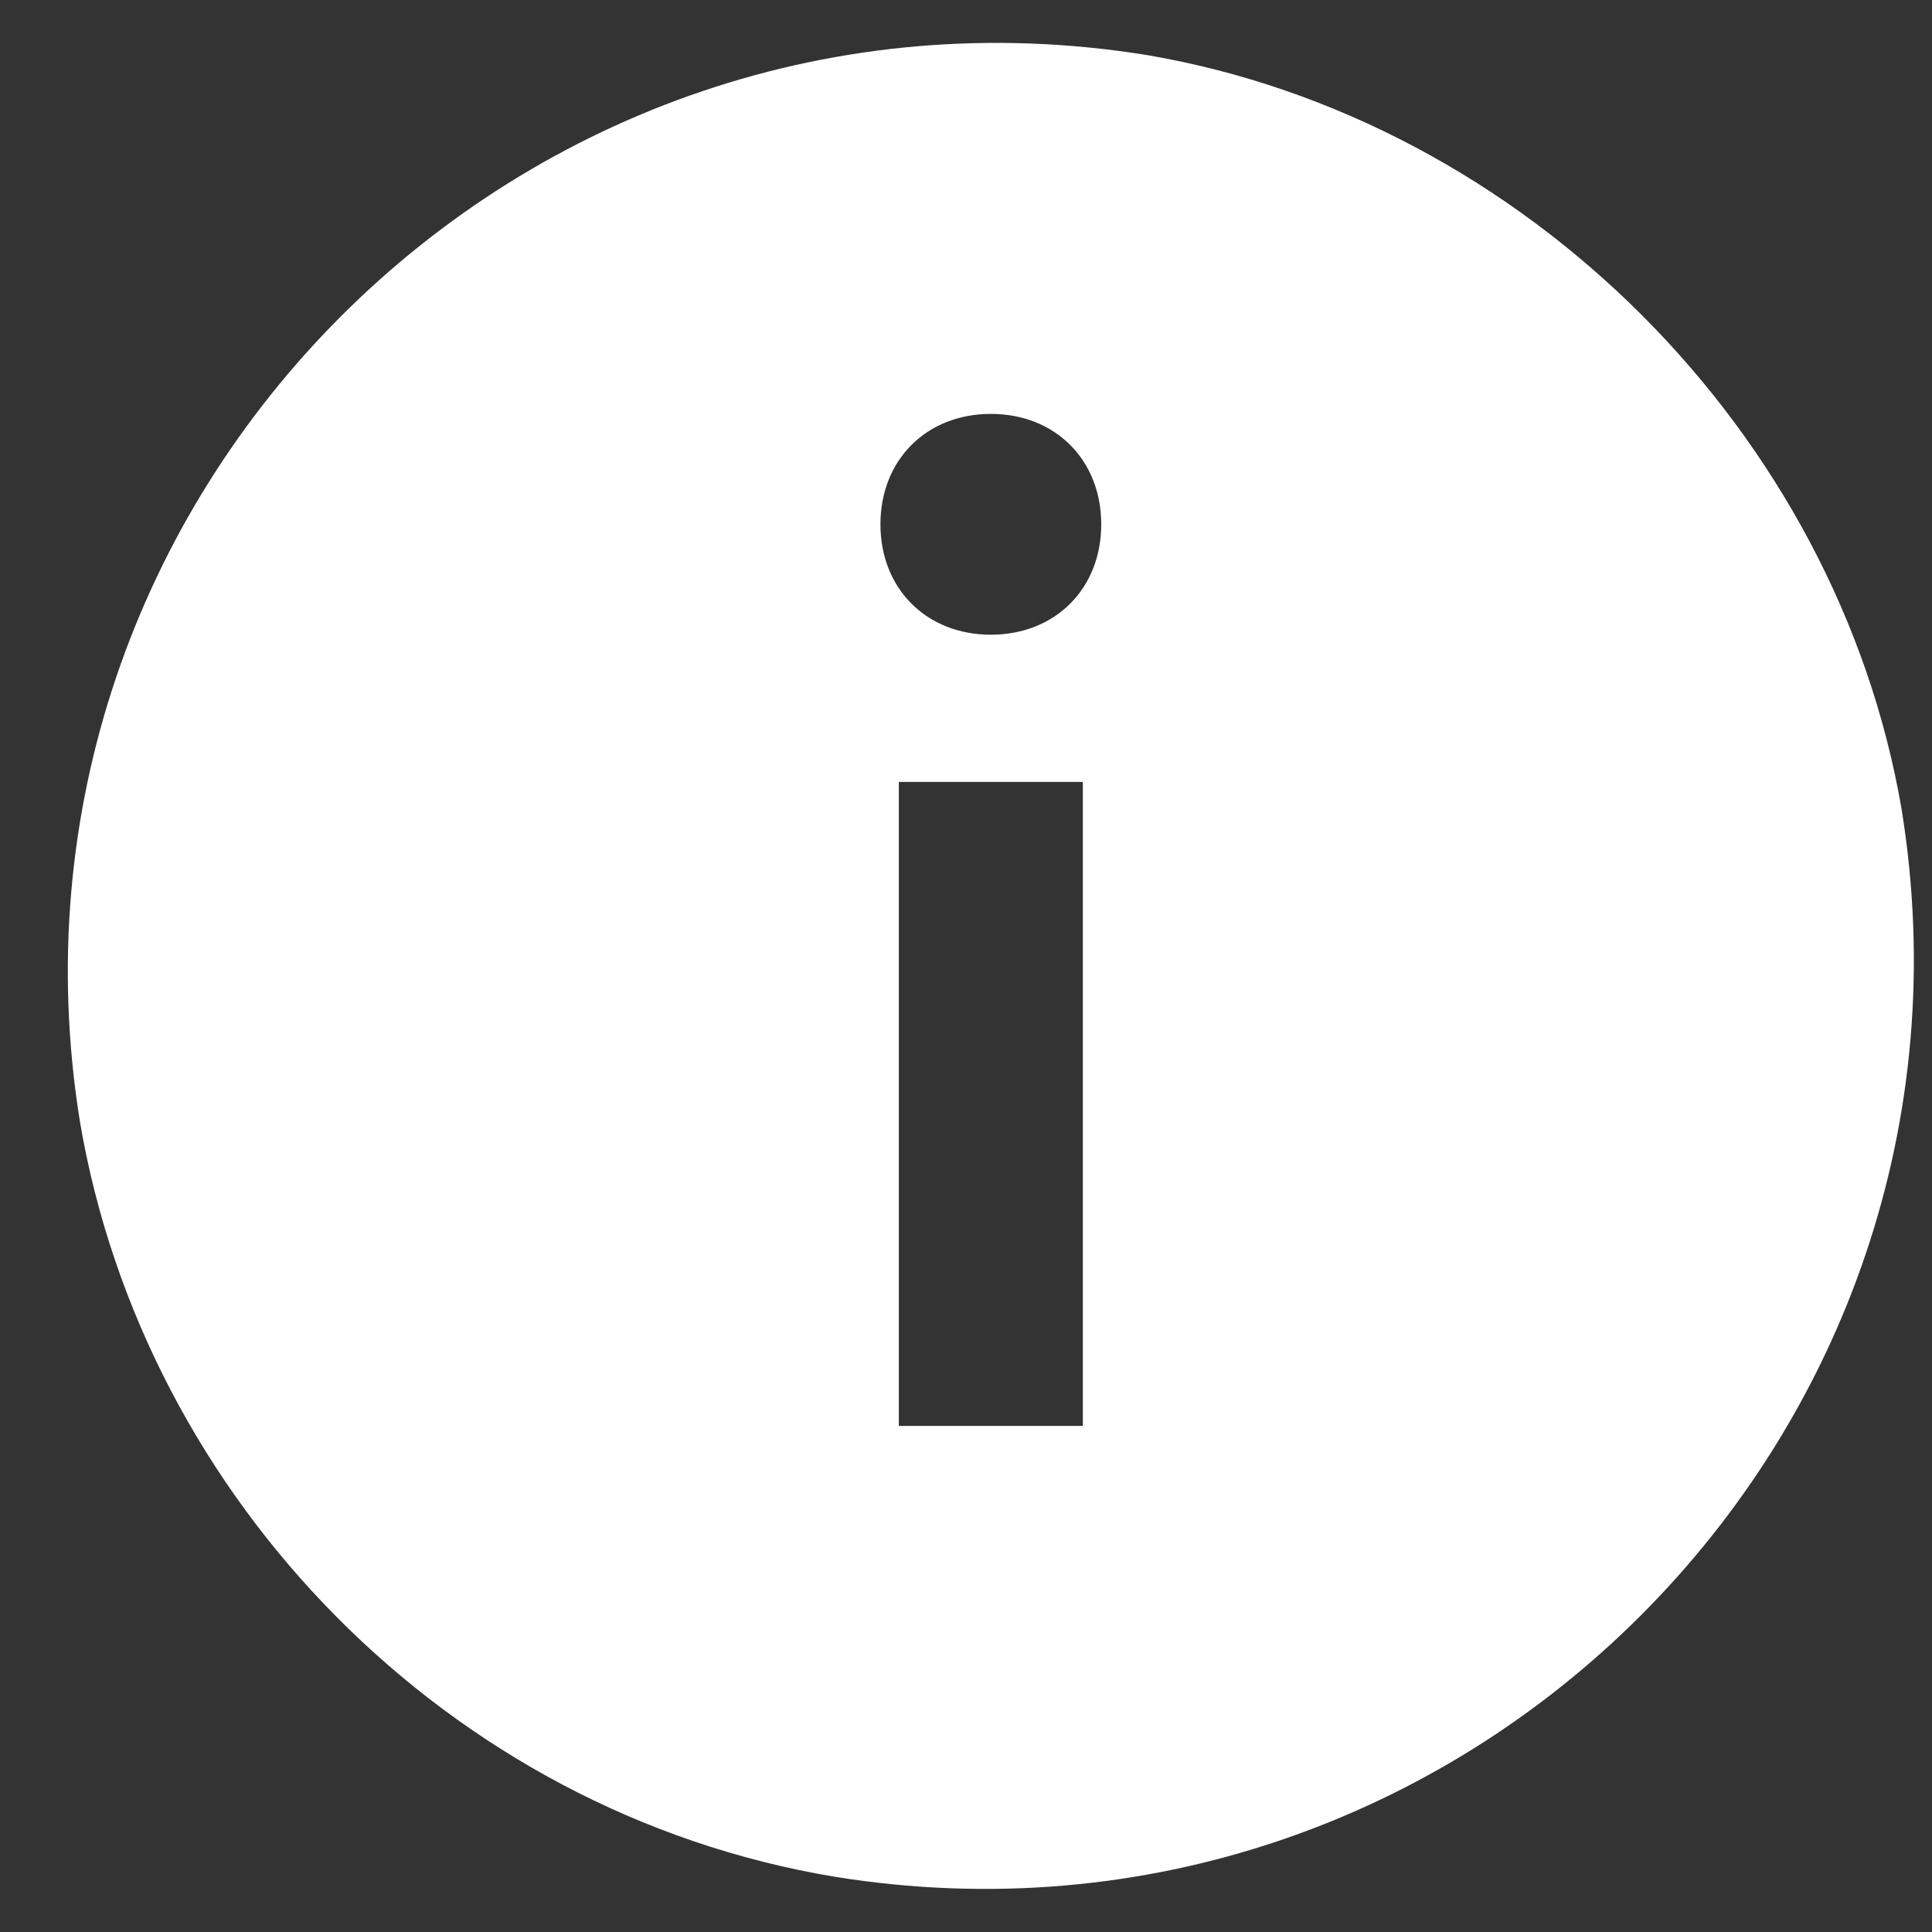<svg width="21" height="21" viewBox="0 0 21 21" fill="none" xmlns="http://www.w3.org/2000/svg">
<rect x="0" y="0" width="21" height="21" fill="#333333" stroke="none"/>
<path d="M20.67 8.799C19.97 4.699 16.57 1.299 12.47 0.599C5.67 -0.501 -0.23 5.399 0.87 12.199C1.57 16.299 4.87 19.699 9.07 20.399C15.87 21.499 21.77 15.599 20.67 8.799ZM11.77 8.499V15.499H9.77V8.499H11.77ZM11.97 5.699C11.97 6.399 11.47 6.899 10.77 6.899C10.07 6.899 9.57 6.399 9.57 5.699C9.57 4.999 10.07 4.499 10.77 4.499C11.47 4.499 11.97 4.999 11.97 5.699Z" fill="white"/>
</svg>
